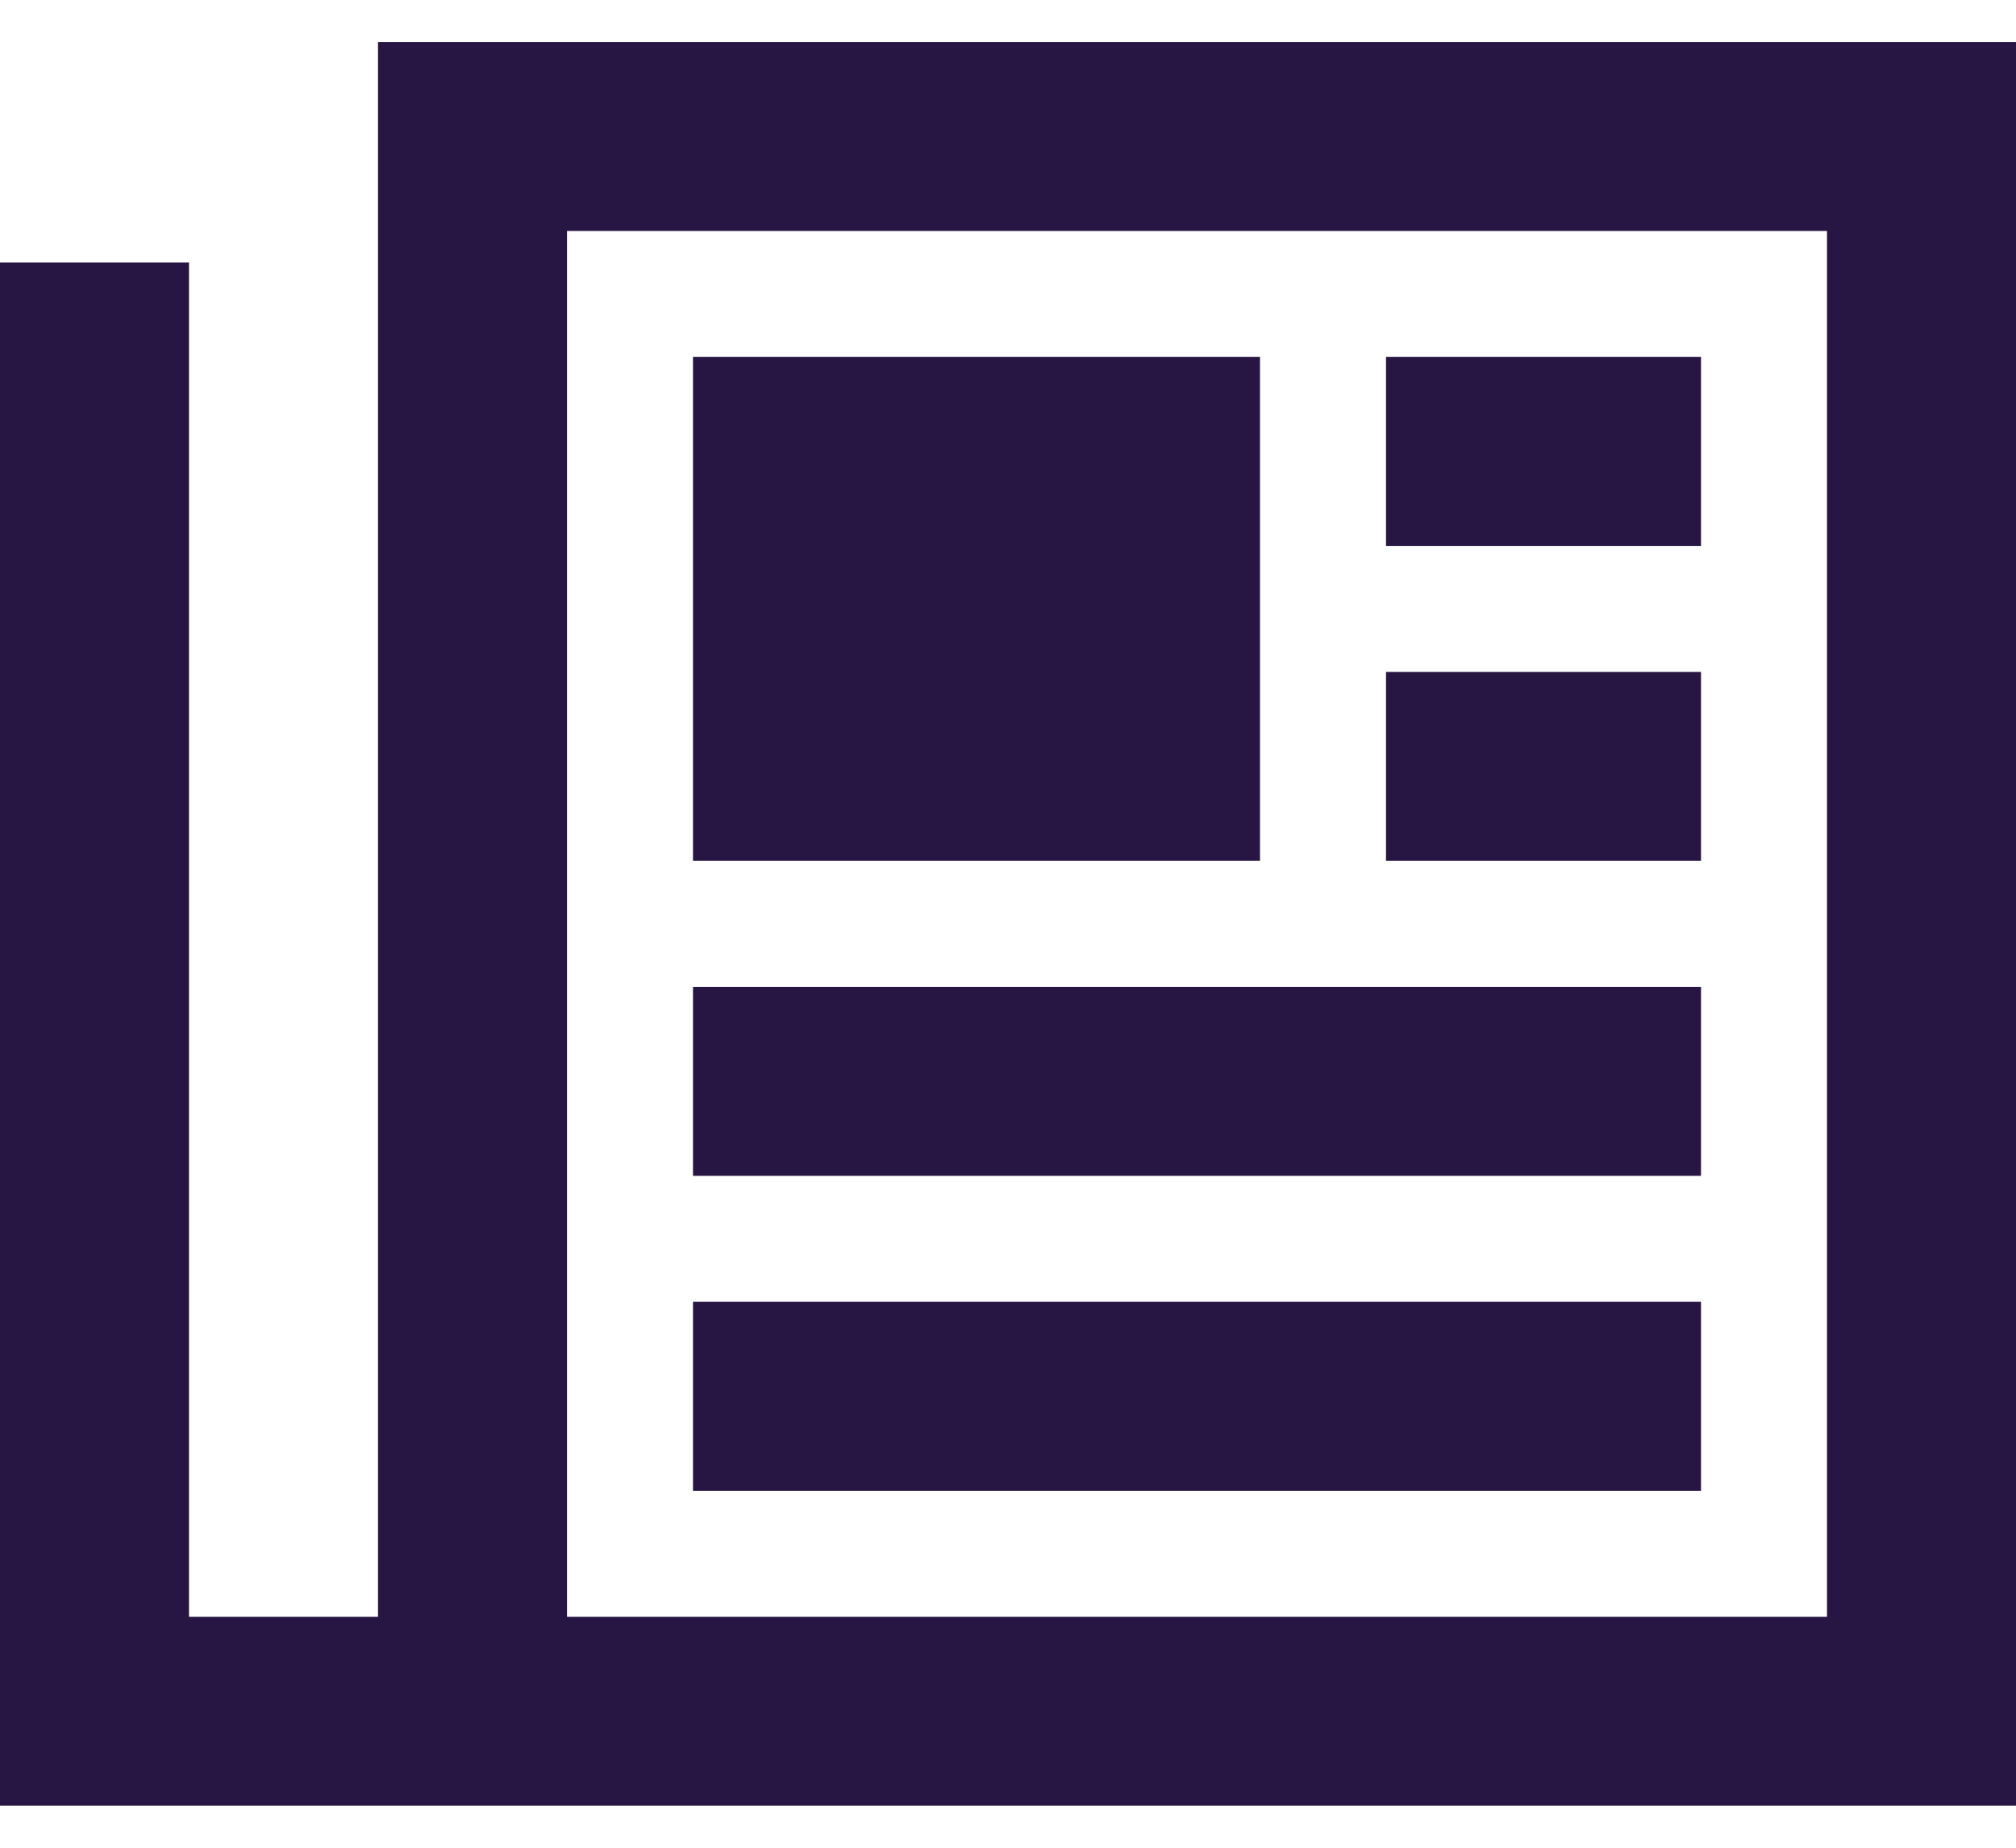 <svg width="24" height="22" viewBox="0 0 24 22" fill="none" xmlns="http://www.w3.org/2000/svg">
<path d="M4.5 0.5H5.625H22.875H24V1.625V20.375V21.5H22.875H6.75H5.625H3.375H2.25H1.125H0V20.375V4.25V3.125H2.25V4.25V19.25H3.375H4.5V1.625V0.5ZM6.75 19.25H21.75V2.75H6.75V19.25ZM8.25 4.25H15V10.25H8.25V4.25ZM17.625 4.25H19.125H20.25V6.5H19.125H17.625H16.5V4.25H17.625ZM17.625 8H19.125H20.25V10.25H19.125H17.625H16.5V8H17.625ZM9.375 11.75H19.125H20.25V14H19.125H9.375H8.25V11.75H9.375ZM9.375 15.5H19.125H20.25V17.75H19.125H9.375H8.25V15.5H9.375Z" fill="#271644"/>
</svg>

